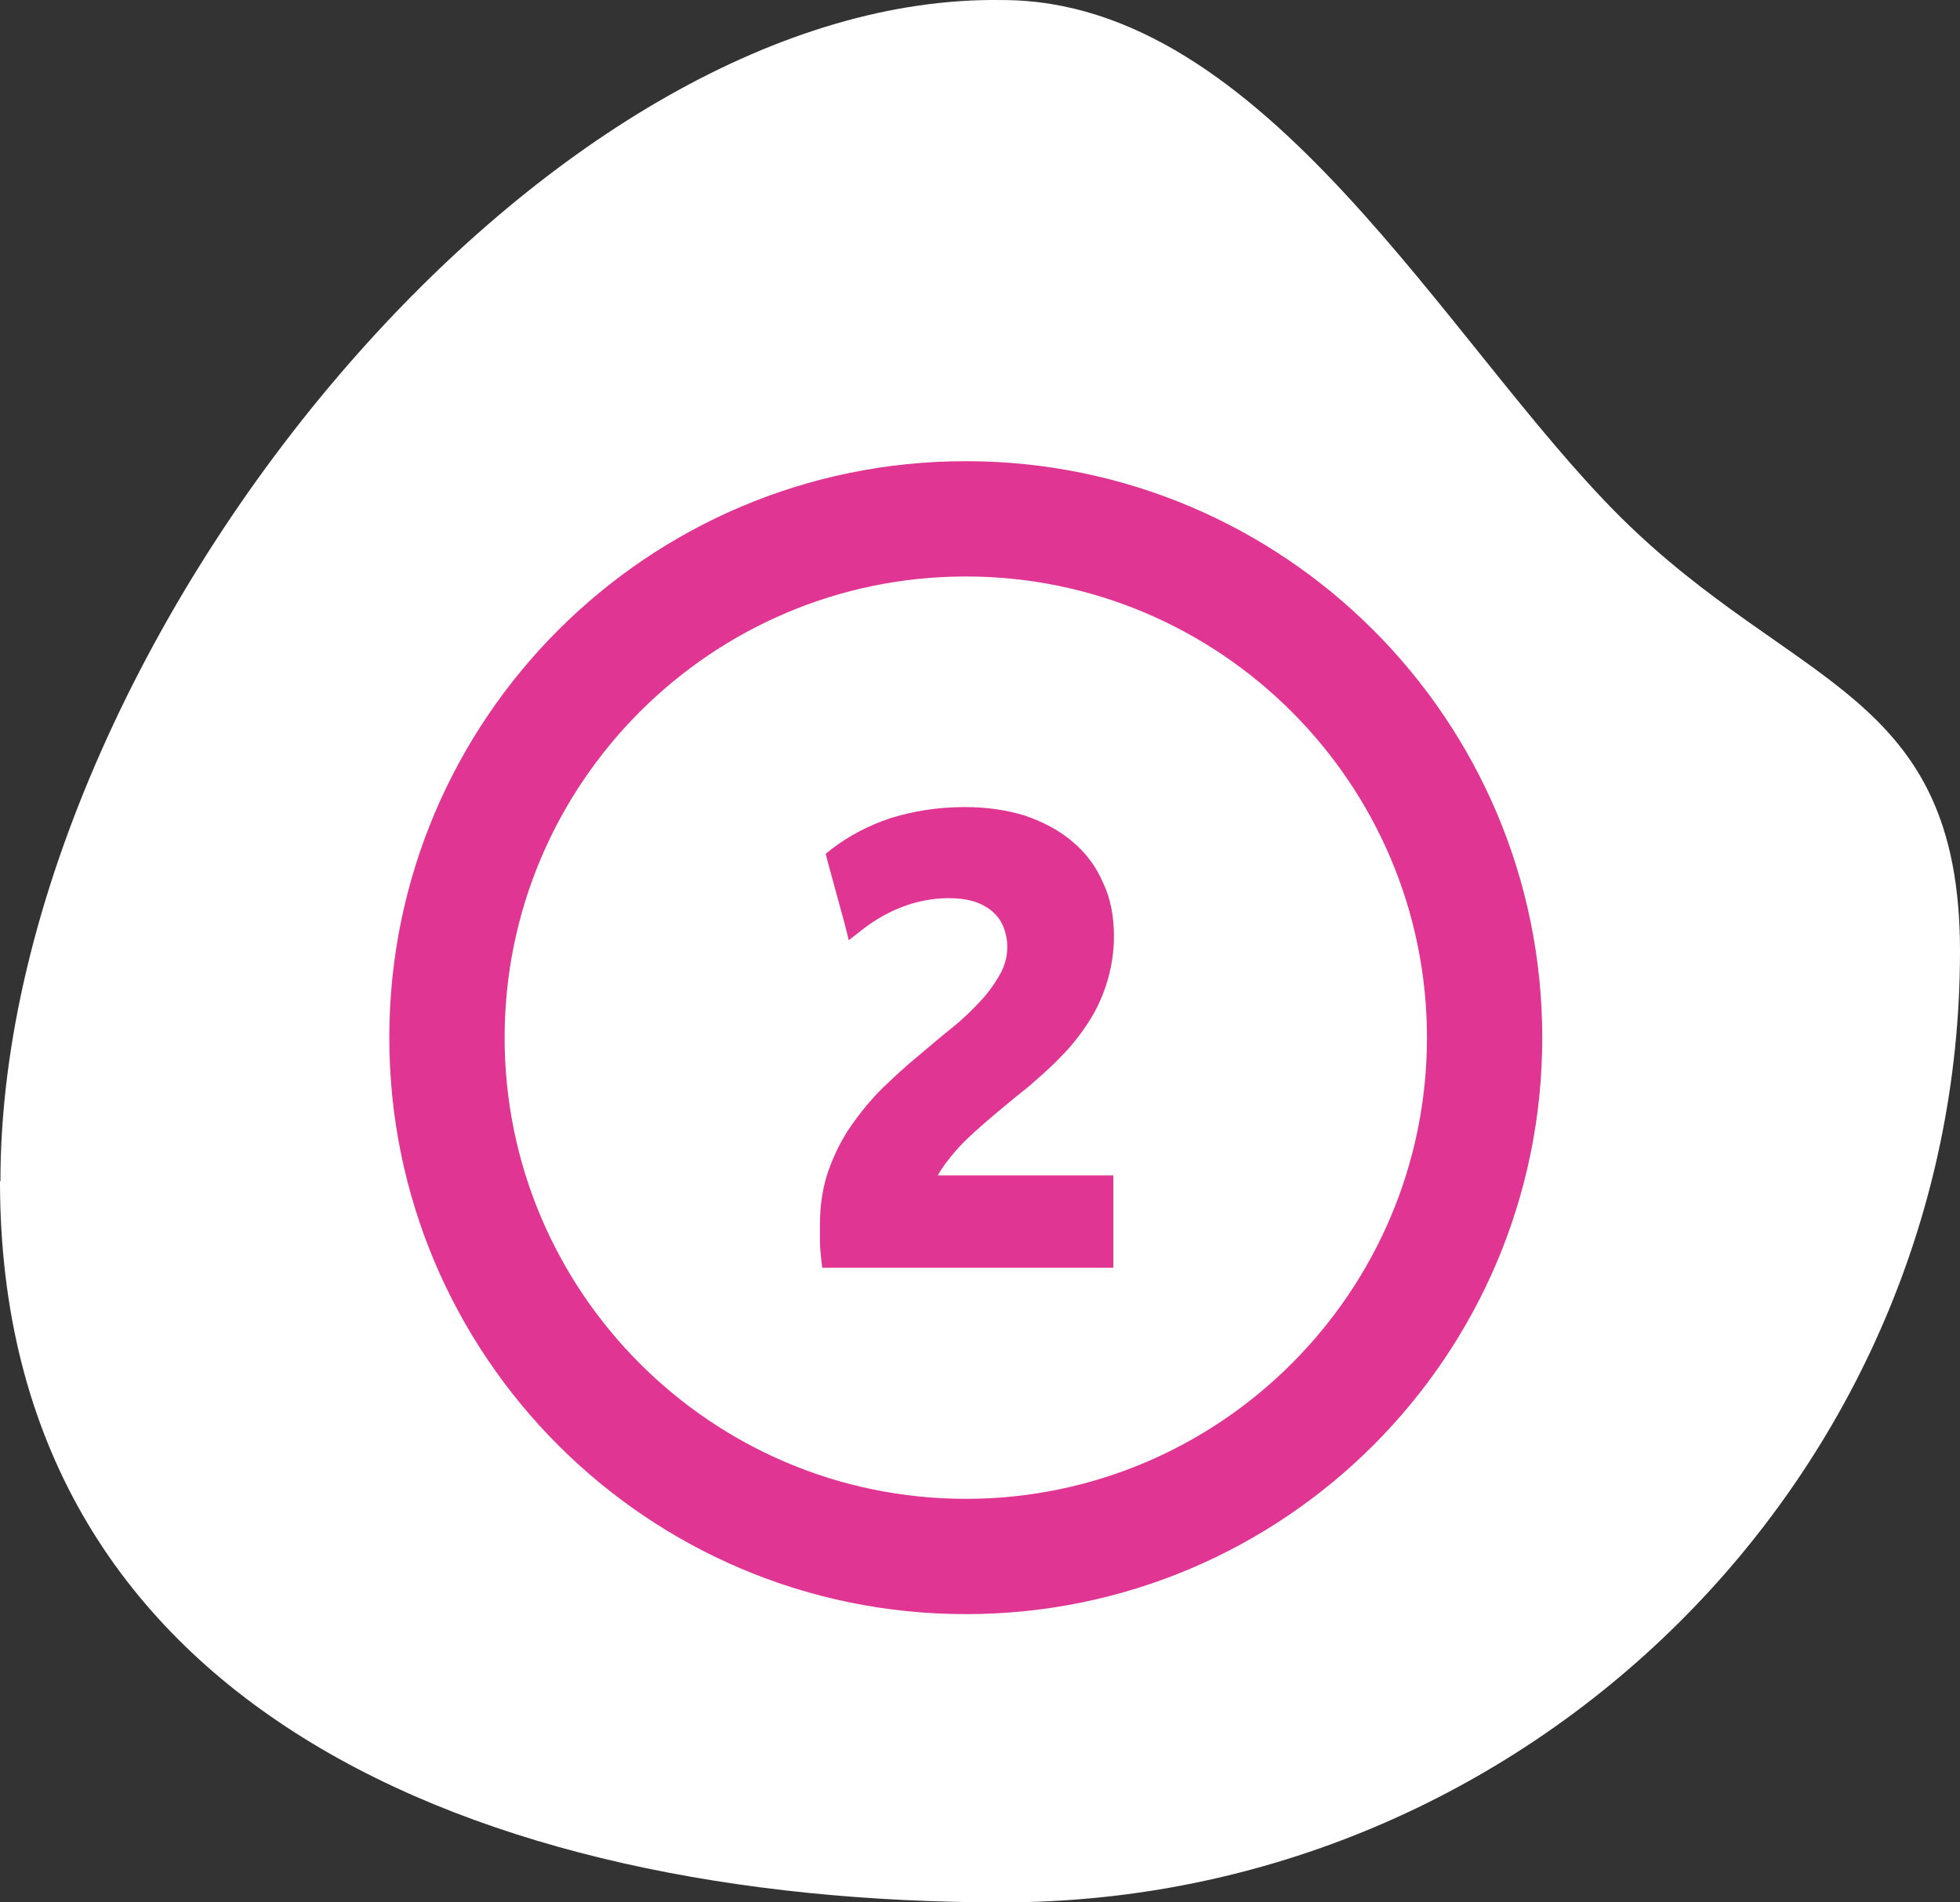<svg fill="none" height="66" viewBox="0 0 68 66" width="68" xmlns="http://www.w3.org/2000/svg"><rect x="0" y="0" width="68" height="66" fill="#333333" stroke="none"/><path d="m.015 40.98c0-9.59 5.156-20.572 12.43-28.748 6.482-7.291 14.654-12.358 22.332-12.23 9.14 0 15.416 11.943 21.433 17.925 6.025 5.983 11.79 5.998 11.79 15.074 0 18.144-14.951 32.999-33.231 32.999-18.272 0-34.769-6.867-34.769-25.012z" fill="#fff"/><g fill="#dd1f87" opacity=".9"><path d="m32.807 40.36c-.1.14-.2.28-.28.44l.02-.02h6.08v3.2h-10.1l-.04-.34c-.002-.017-.003-.033-.005-.05-.018-.18-.035-.347-.035-.53v-.58c0-.68.1-1.32.3-1.88s.46-1.08.78-1.54.68-.9 1.08-1.3c.4-.38.8-.76 1.22-1.1.4-.34.8-.68 1.2-1 .38-.3.7-.62 1-.94.28-.3.5-.62.68-.94.16-.3.24-.6.24-.94 0-.26-.06-.5-.14-.7s-.22-.38-.38-.52-.38-.26-.62-.34c-.26-.08-.56-.12-.88-.12-.54 0-1.08.1-1.56.28-.5.18-1 .46-1.46.82l-.46.36-.14-.56-.6-2.2-.06-.24.2-.16c.6-.46 1.28-.82 2.06-1.08.78-.24 1.64-.38 2.56-.38.76 0 1.46.1 2.1.3.64.22 1.2.52 1.64.9.46.38.82.86 1.06 1.42.26.54.38 1.18.38 1.86 0 .6-.1 1.16-.26 1.66s-.38.96-.66 1.38c-.26.4-.58.8-.94 1.16-.276.292-.577.557-.873.818-.069.061-.138.122-.207.182-.38.3-.74.6-1.1.9s-.68.58-1.0.88c-.3.28-.56.58-.8.9z"/><path clip-rule="evenodd" d="m13.507 36c0-11.04 8.96-20 20-20s20 8.96 20 20-8.96 20-20 20-20-8.96-20-20zm36 0c0-8.82-7.18-16-16-16s-16 7.18-16 16 7.18 16 16 16 16-7.18 16-16z" fill-rule="evenodd"/></g></svg>